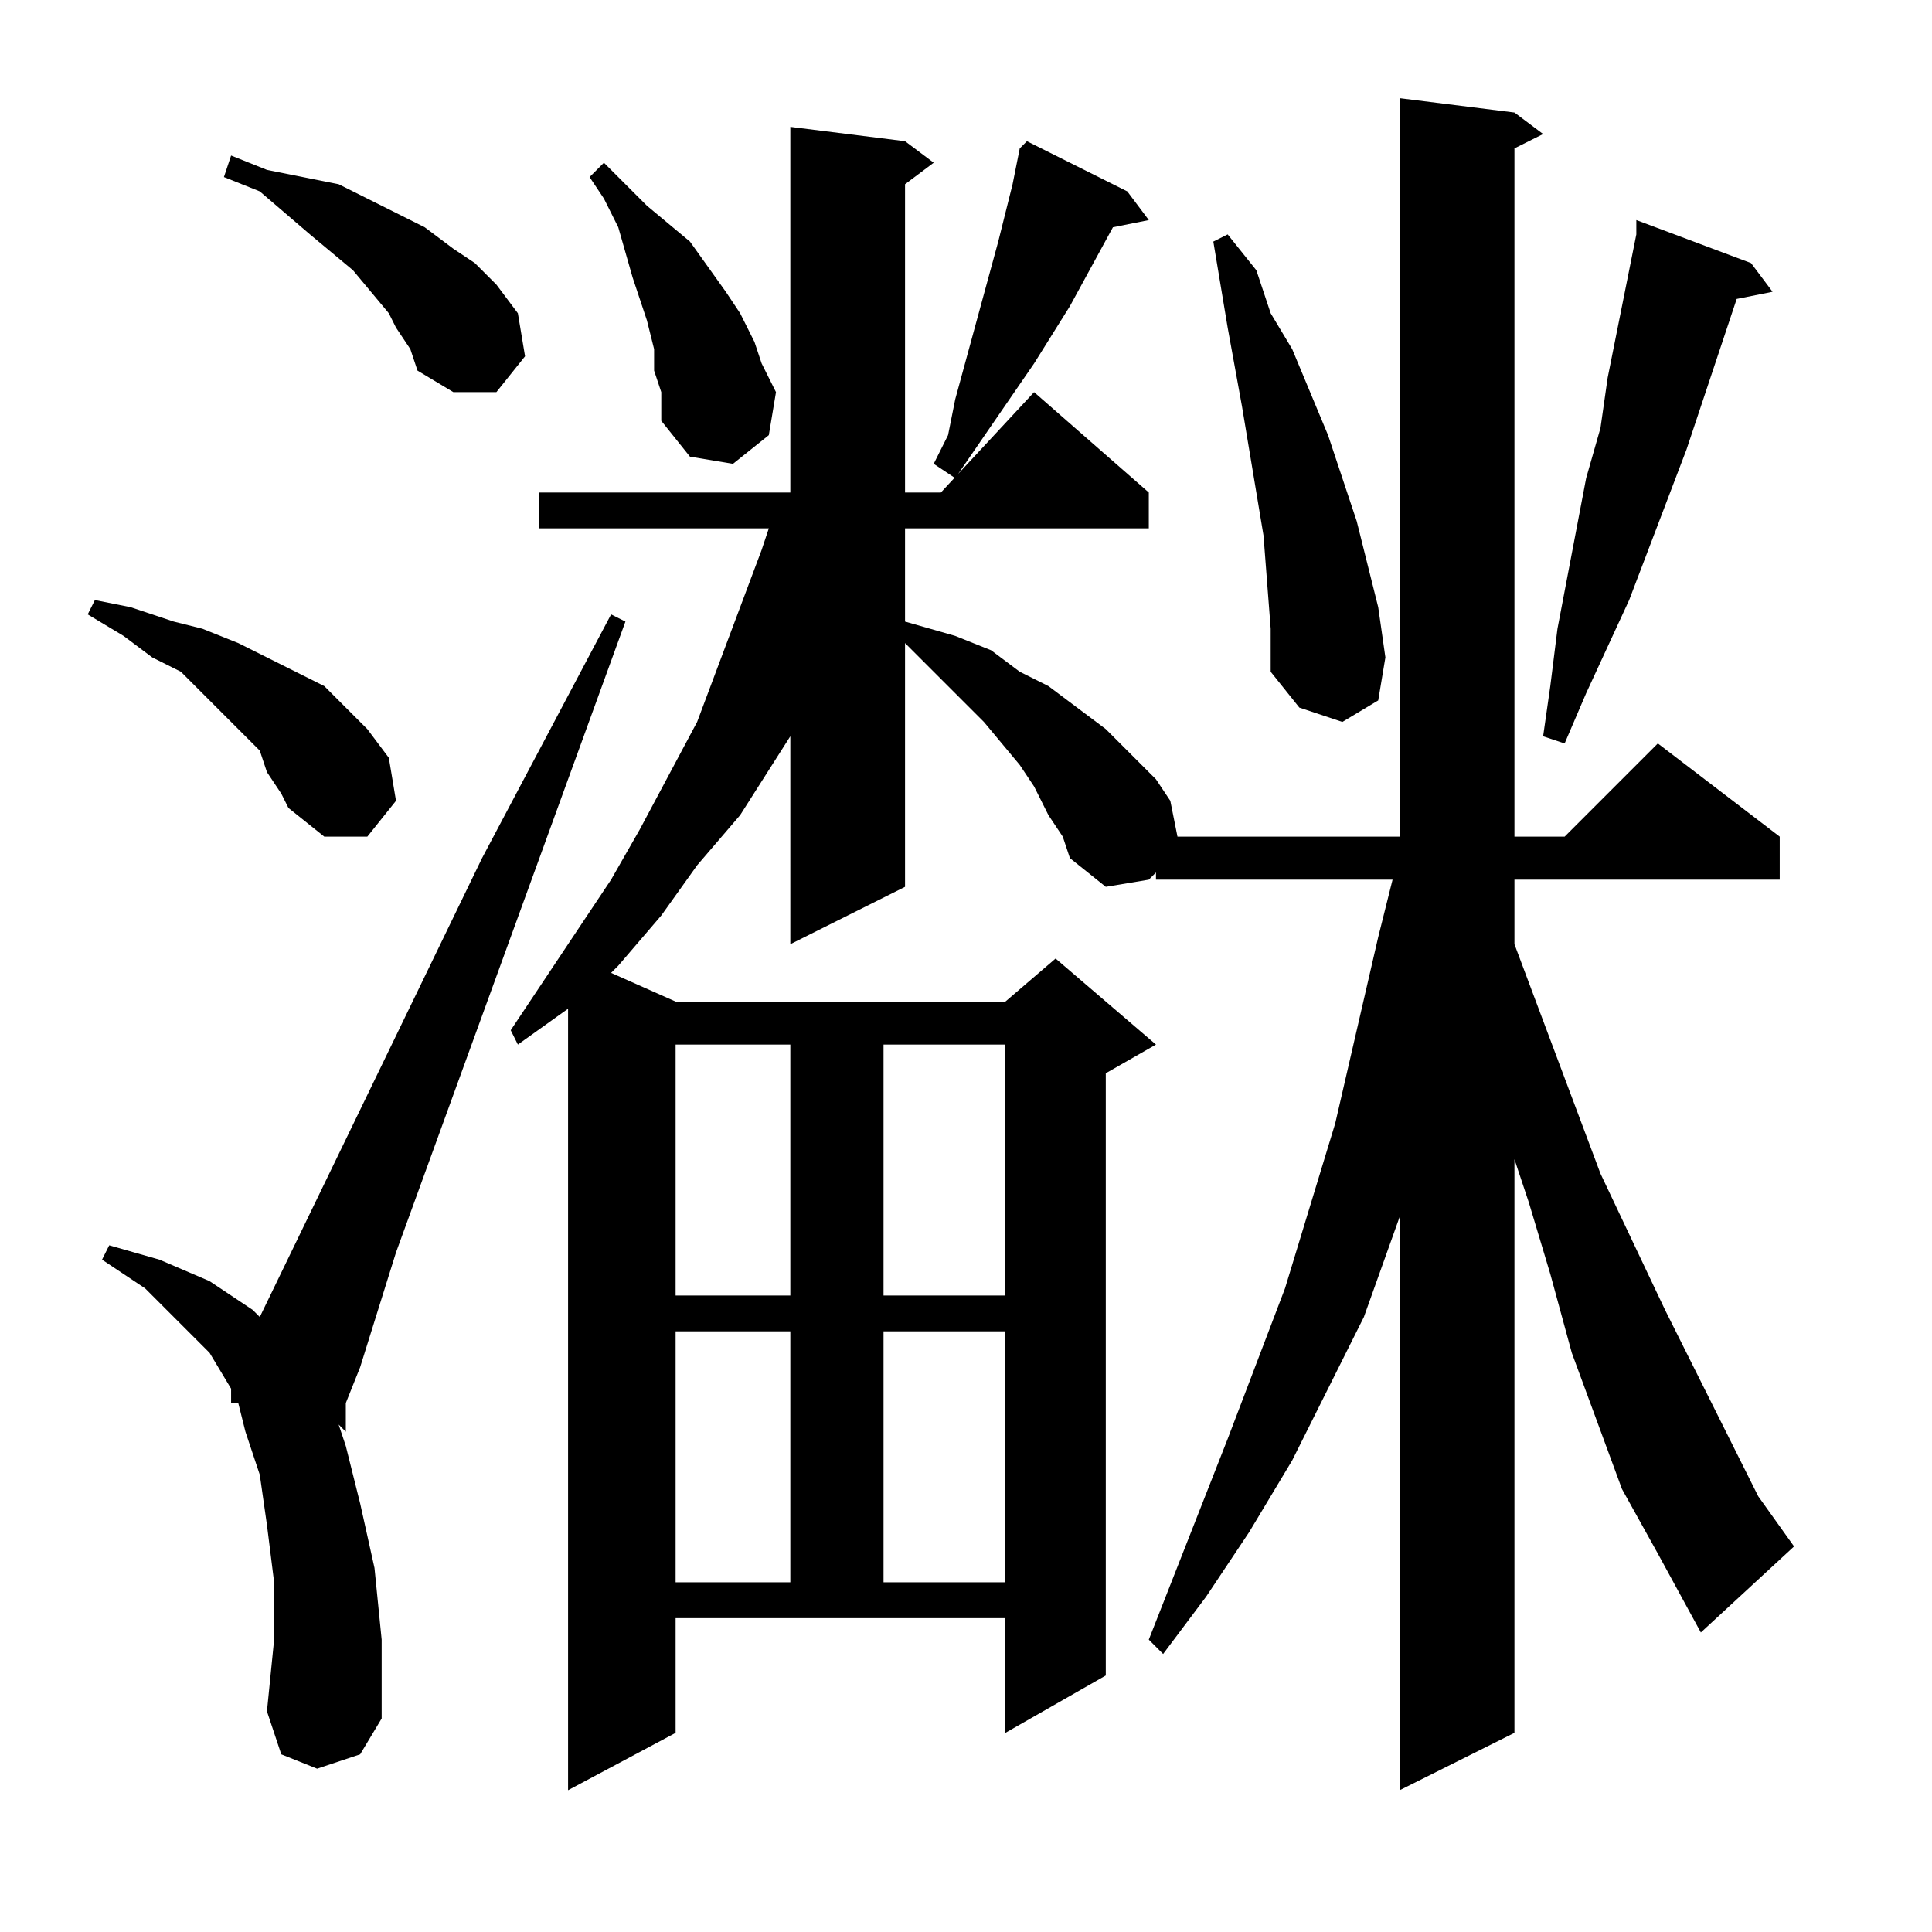 <?xml version="1.0" encoding="utf-8"?>
<!-- Generator: Adobe Illustrator 16.0.0, SVG Export Plug-In . SVG Version: 6.00 Build 0)  -->
<!DOCTYPE svg PUBLIC "-//W3C//DTD SVG 1.1//EN" "http://www.w3.org/Graphics/SVG/1.1/DTD/svg11.dtd">
<svg version="1.1" id="图层_1" xmlns="http://www.w3.org/2000/svg" xmlns:xlink="http://www.w3.org/1999/xlink" x="0px" y="0px"
	 width="1000px" height="1000px" viewBox="0 0 1000 1000" enable-background="new 0 0 1000 1000" xml:space="preserve">
<path d="M138.172,399.648l-3.711-11.133l-18.555-18.555l-22.266-22.266l-14.844-7.422l-14.844-11.133l-18.555-11.133l3.711-7.422
	l18.555,3.711l22.266,7.422l14.844,3.711l18.555,7.422l14.844,7.422l14.844,7.422l14.844,7.422l11.133,11.133l11.133,11.133
	l11.133,14.844l3.711,22.266l-14.844,18.555h-22.266l-18.555-14.844l-3.711-7.422L138.172,399.648z M164.148,915.469l-18.555-7.422
	l-7.422-22.266l3.711-37.109v-29.688l-3.711-29.688l-3.711-25.977l-7.422-22.266l-3.711-14.844h-3.711V722.5v-3.711l-11.133-18.555
	l-14.844-14.844l-18.555-18.555L52.82,651.992l3.711-7.422l25.977,7.422l25.977,11.133l22.266,14.844l3.711,3.711L249.5,444.18
	l66.797-126.172l7.422,3.711l-118.75,326.563l-18.555,59.375l-7.422,18.555v14.844l-3.711-3.711l3.711,11.133l7.422,29.688
	l7.422,33.398l3.711,37.109v40.82l-11.133,18.555L164.148,915.469z M204.969,169.57l-3.711-7.422l-18.555-22.266l-22.266-18.555
	l-25.977-22.266l-18.555-7.422l3.711-11.133l18.555,7.422l18.555,3.711l18.555,3.711l14.844,7.422l29.688,14.844l14.844,11.133
	l11.133,7.422l11.133,11.133l11.133,14.844l3.711,22.266l-14.844,18.555h-22.266l-18.555-11.133l-3.711-11.133L204.969,169.57z
	 M839.539,770.742l-25.977-70.508l-11.133-40.82l-11.133-37.109l-7.422-22.266v296.875L724.5,926.602V629.727l-18.555,51.953
	l-37.109,74.219l-22.266,37.109l-22.266,33.398l-22.266,29.688l-7.422-7.422l40.82-103.906l29.688-77.93l25.977-85.352
	l11.133-48.242L713.367,485l7.422-29.688H598.328v-3.711l-3.711,3.711l-22.266,3.711l-18.555-14.844l-3.711-11.133l-7.422-11.133
	l-7.422-14.844l-7.422-11.133l-18.555-22.266l-25.977-25.977l-11.133-11.133l-3.711-3.711v126.172l-59.375,29.688V381.094
	l-25.977,40.82l-22.266,25.977l-18.555,25.977l-22.266,25.977l-3.711,3.711l33.398,14.844h170.703l25.977-22.266l51.953,44.531
	l-25.977,14.844v311.719l-51.953,29.688v-59.375H349.695v59.375l-55.664,29.688V522.109l-25.977,18.555l-3.711-7.422l51.953-77.93
	l14.844-25.977l29.688-55.664l11.133-29.688l22.266-59.375l3.711-11.133h-118.75v-18.555H409.07V65.664l59.375,7.422l14.844,11.133
	l-14.844,11.133v159.57H487l48.242-51.953l59.375,51.953v18.555H468.445v48.242l25.977,7.422l18.555,7.422l14.844,11.133
	l14.844,7.422l14.844,11.133l14.844,11.133l11.133,11.133l14.844,14.844l7.422,11.133l3.711,18.555H724.5V50.82l59.375,7.422
	l14.844,11.133l-14.844,7.422v356.25h25.977l48.242-48.242l63.086,48.242v22.266H783.875v33.398l44.531,118.75l33.398,70.508
	l33.398,66.797l14.844,29.688l18.555,25.977l-48.242,44.531l-22.266-40.82L839.539,770.742z M338.563,191.836v-11.133l-3.711-14.844
	l-3.711-11.133l-3.711-11.133l-7.422-25.977l-7.422-14.844l-7.422-11.133l7.422-7.422l11.133,11.133l11.133,11.133l22.266,18.555
	l18.555,25.977l7.422,11.133l7.422,14.844l3.711,11.133l7.422,14.844l-3.711,22.266l-18.555,14.844l-22.266-3.711l-14.844-18.555
	v-14.844L338.563,191.836z M349.695,540.664v129.883h59.375V540.664H349.695z M349.695,689.102v129.883h59.375V689.102H349.695z
	 M457.313,540.664v129.883h63.086V540.664H457.313z M457.313,689.102v129.883h63.086V689.102H457.313z M583.484,99.063
	l11.133,14.844l-18.555,3.711l-22.266,40.82l-18.555,29.688l-40.82,59.375l-11.133-7.422l7.422-14.844l3.711-18.555l22.266-81.641
	l7.422-29.688l3.711-18.555l3.711-3.711L583.484,99.063z M653.992,277.188l-7.422-44.531l-3.711-22.266l-7.422-40.82l-3.711-22.266
	l-3.711-22.266l7.422-3.711l14.844,18.555l7.422,22.266l11.133,18.555l18.555,44.531l14.844,44.531l11.133,44.531l3.711,25.977
	l-3.711,22.266l-18.555,11.133l-22.266-7.422l-14.844-18.555V325.43L653.992,277.188z M906.336,136.172l11.133,14.844l-18.555,3.711
	l-25.977,77.93l-29.688,77.93l-22.266,48.242l-11.133,25.977l-11.133-3.711l3.711-25.977l3.711-29.688l14.844-77.93l7.422-25.977
	l3.711-25.977l14.844-74.219v-7.422L906.336,136.172z"/>
</svg>
